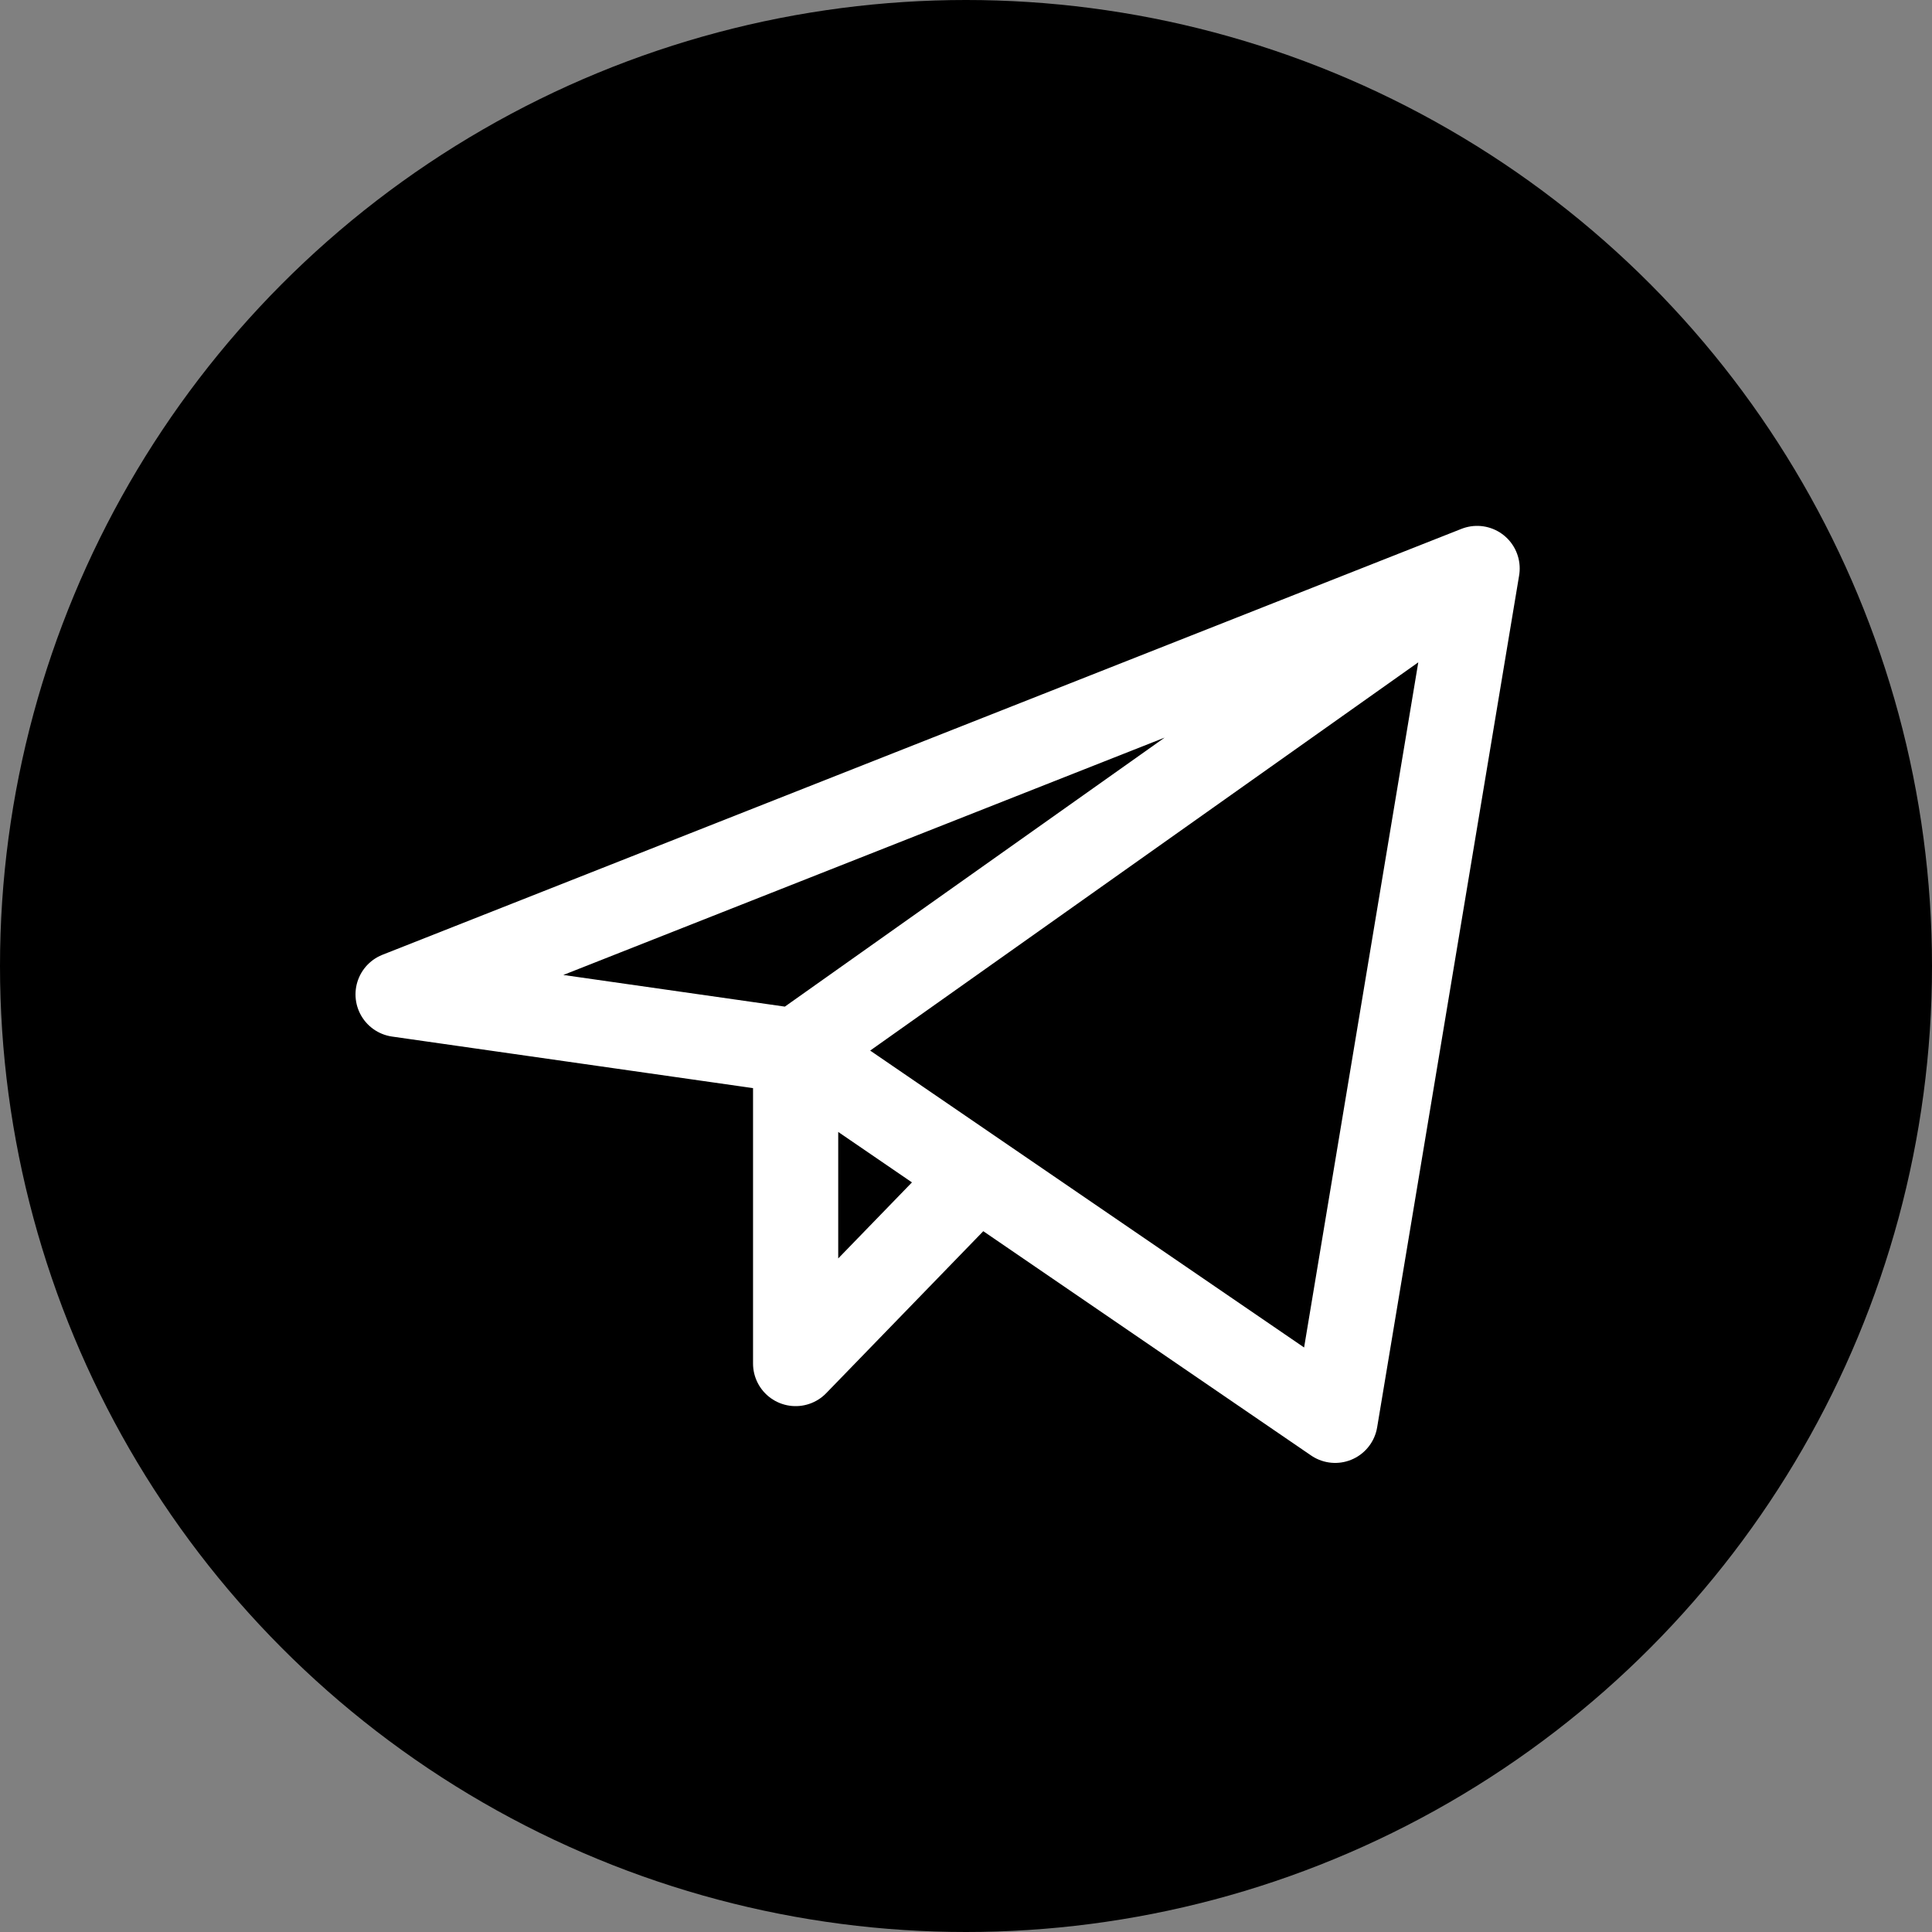 <?xml version="1.0" encoding="UTF-8"?> <svg xmlns="http://www.w3.org/2000/svg" id="_Слой_1" data-name="Слой 1" viewBox="0 0 34.02 34.02"><rect x="0" y="0" width="34.02" height="34.02" fill="#808080" stroke="none"/><defs><style> .cls-1 { fill: none; stroke: #fff; stroke-linecap: round; stroke-linejoin: round; stroke-width: 1.5px; } .cls-2 { fill: #000; stroke-width: 0px; } </style></defs><circle class="cls-2" cx="17.01" cy="17.01" r="17.01"></circle><path class="cls-1" d="M26.01,10.01l-19,7.5,7,1M26.01,10.01l-2.5,15-9.5-6.5M26.01,10.01l-12,8.5M14.01,18.51v5.5l3.2-3.3"></path></svg> 